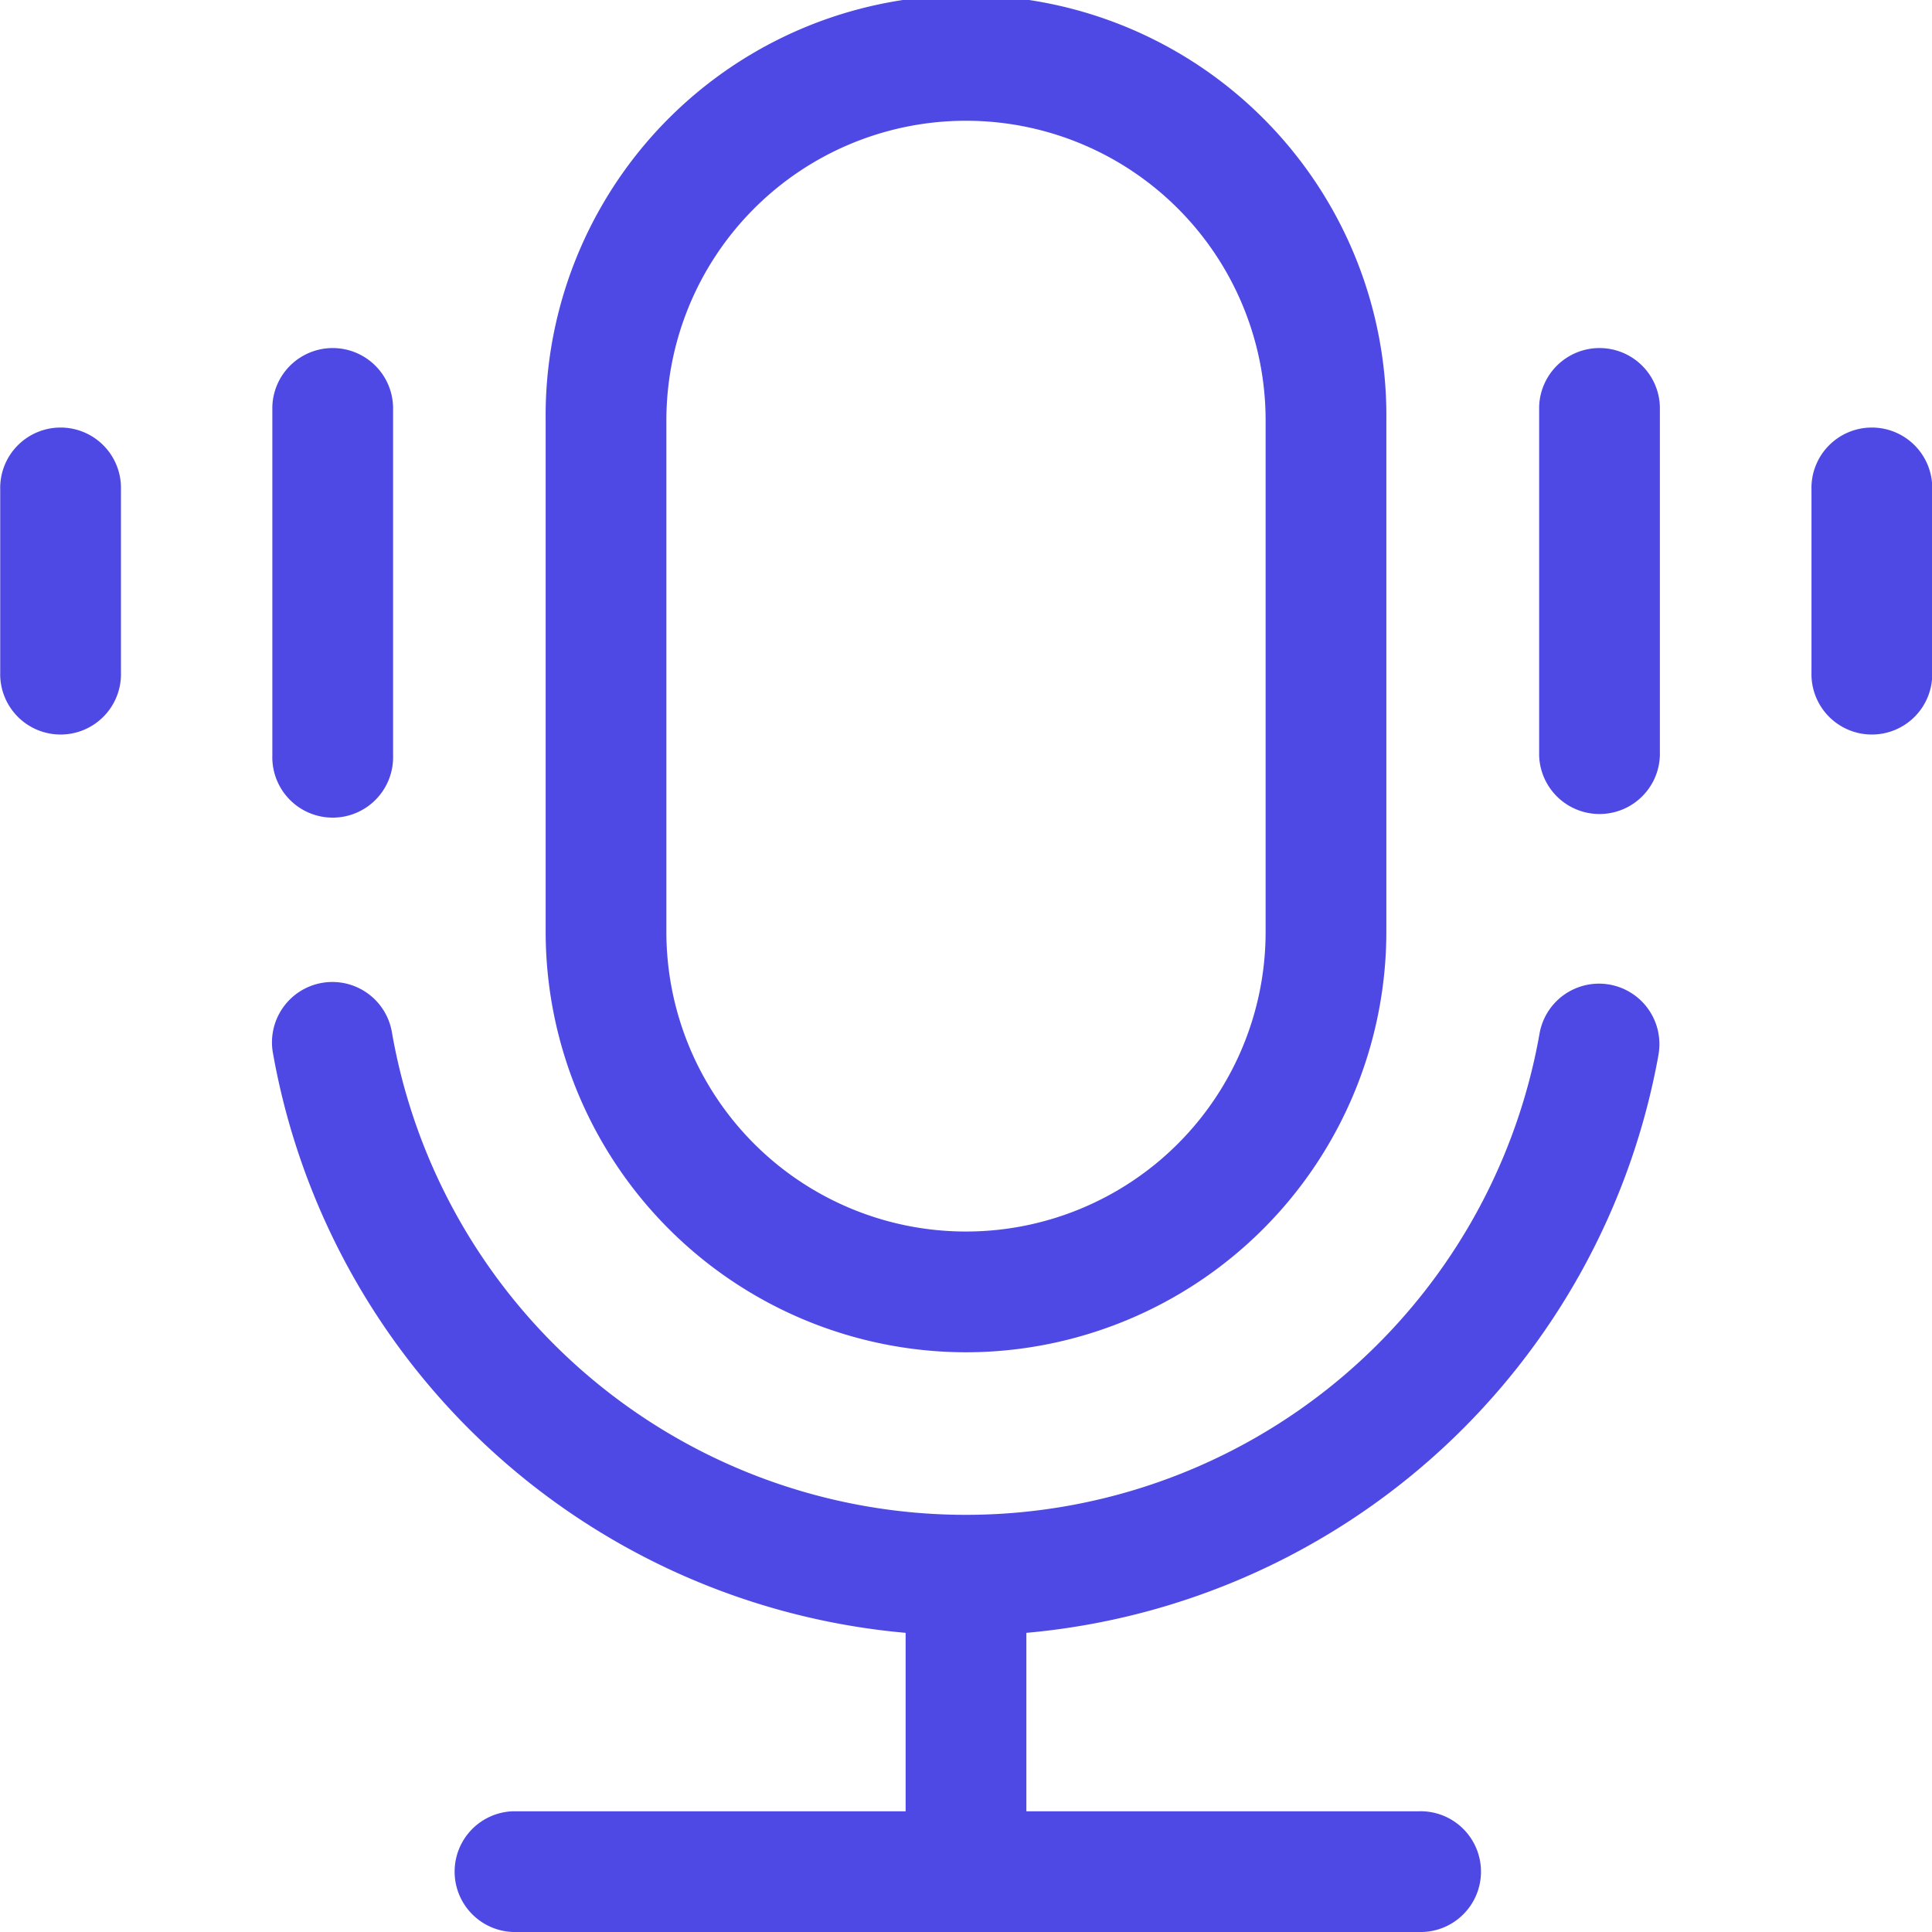 <svg xmlns="http://www.w3.org/2000/svg" width="35.733" height="35.733" viewBox="0 0 35.733 35.733"><path id="voice-search" d="M17.866,25.011a7.783,7.783,0,0,0,7.775-7.775V7.775a7.775,7.775,0,1,0-15.549,0v9.461a7.783,7.783,0,0,0,7.775,7.775ZM12.325,7.775a5.541,5.541,0,1,1,11.083,0v9.461a5.541,5.541,0,1,1-11.083,0ZM30.679,19.484A13.06,13.06,0,0,1,18.983,30.2v3.3h7.258a1.117,1.117,0,1,1,0,2.233H9.492a1.117,1.117,0,0,1,0-2.233H16.75V30.2a13.06,13.06,0,0,1-11.7-10.712,1.117,1.117,0,1,1,2.2-.387,10.775,10.775,0,0,0,21.227,0,1.117,1.117,0,0,1,2.2.387ZM30.7,7.521v6.451a1.117,1.117,0,0,1-2.233,0V7.521a1.117,1.117,0,0,1,2.233,0Zm5.037,1.536v3.378a1.117,1.117,0,1,1-2.233,0V9.058a1.117,1.117,0,1,1,2.233,0Zm-30.7,4.915V7.521a1.117,1.117,0,0,1,2.233,0v6.451a1.117,1.117,0,1,1-2.233,0Zm-2.8-4.915v3.378a1.117,1.117,0,1,1-2.233,0V9.058a1.117,1.117,0,1,1,2.233,0Z" fill="#4e49e5"></path></svg>